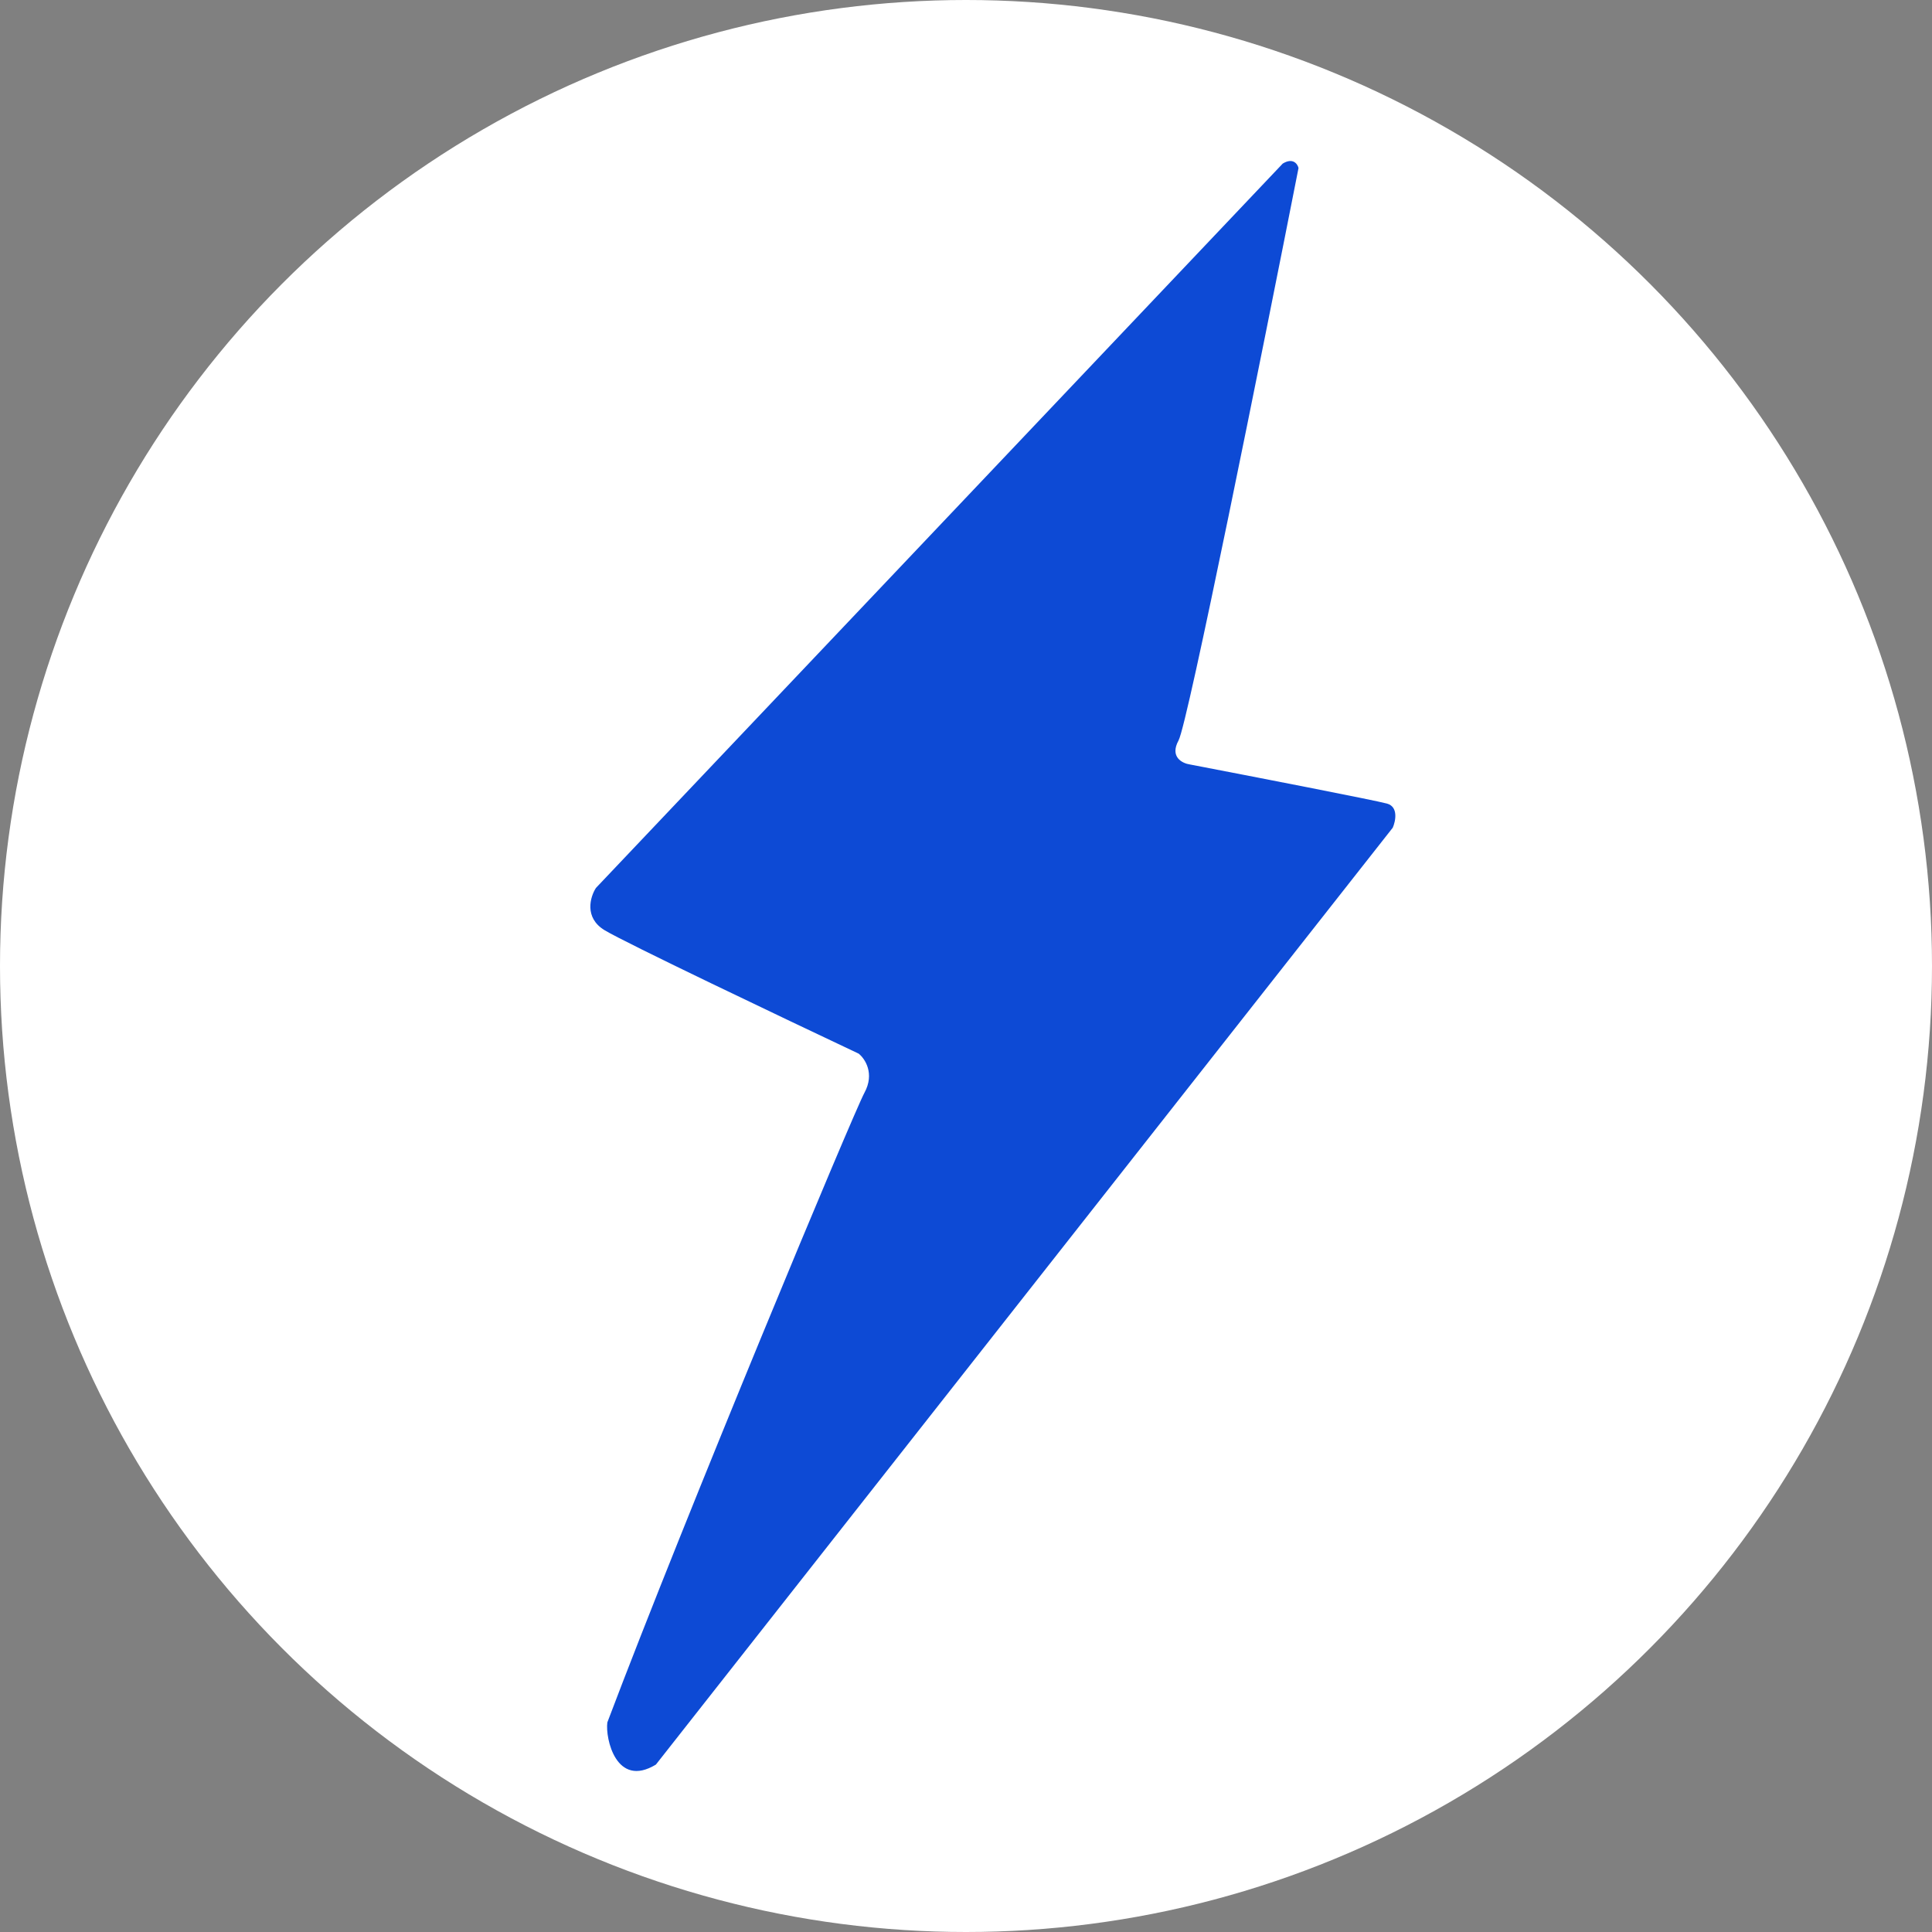 <svg xmlns="http://www.w3.org/2000/svg" version="1.1" xmlns:xlink="http://www.w3.org/1999/xlink" width="36" height="36"><rect width="100%" height="100%" fill="#808080" stroke="none"/><svg width="36" height="36" viewBox="0 0 36 36" fill="none" xmlns="http://www.w3.org/2000/svg">
<circle cx="18" cy="18" r="18" fill="white"></circle>
<path d="M11.264 17.332C10.881 17.099 10.998 16.711 11.104 16.546L23.902 3.048C24.093 2.932 24.178 3.055 24.196 3.131C23.522 6.556 22.131 13.485 21.961 13.796C21.791 14.107 22.032 14.225 22.174 14.245C23.309 14.463 25.633 14.914 25.846 14.974C26.059 15.034 26.006 15.299 25.952 15.423L12.222 32.88C11.484 33.329 11.276 32.394 11.317 32.094C12.796 28.184 15.91 20.722 16.107 20.363C16.303 20.004 16.118 19.727 16 19.633C14.581 18.963 11.647 17.565 11.264 17.332Z" fill="#0D4AD5"></path>
</svg><style>@media (prefers-color-scheme: light) { :root { filter: none; } }
@media (prefers-color-scheme: dark) { :root { filter: none; } }
</style></svg>